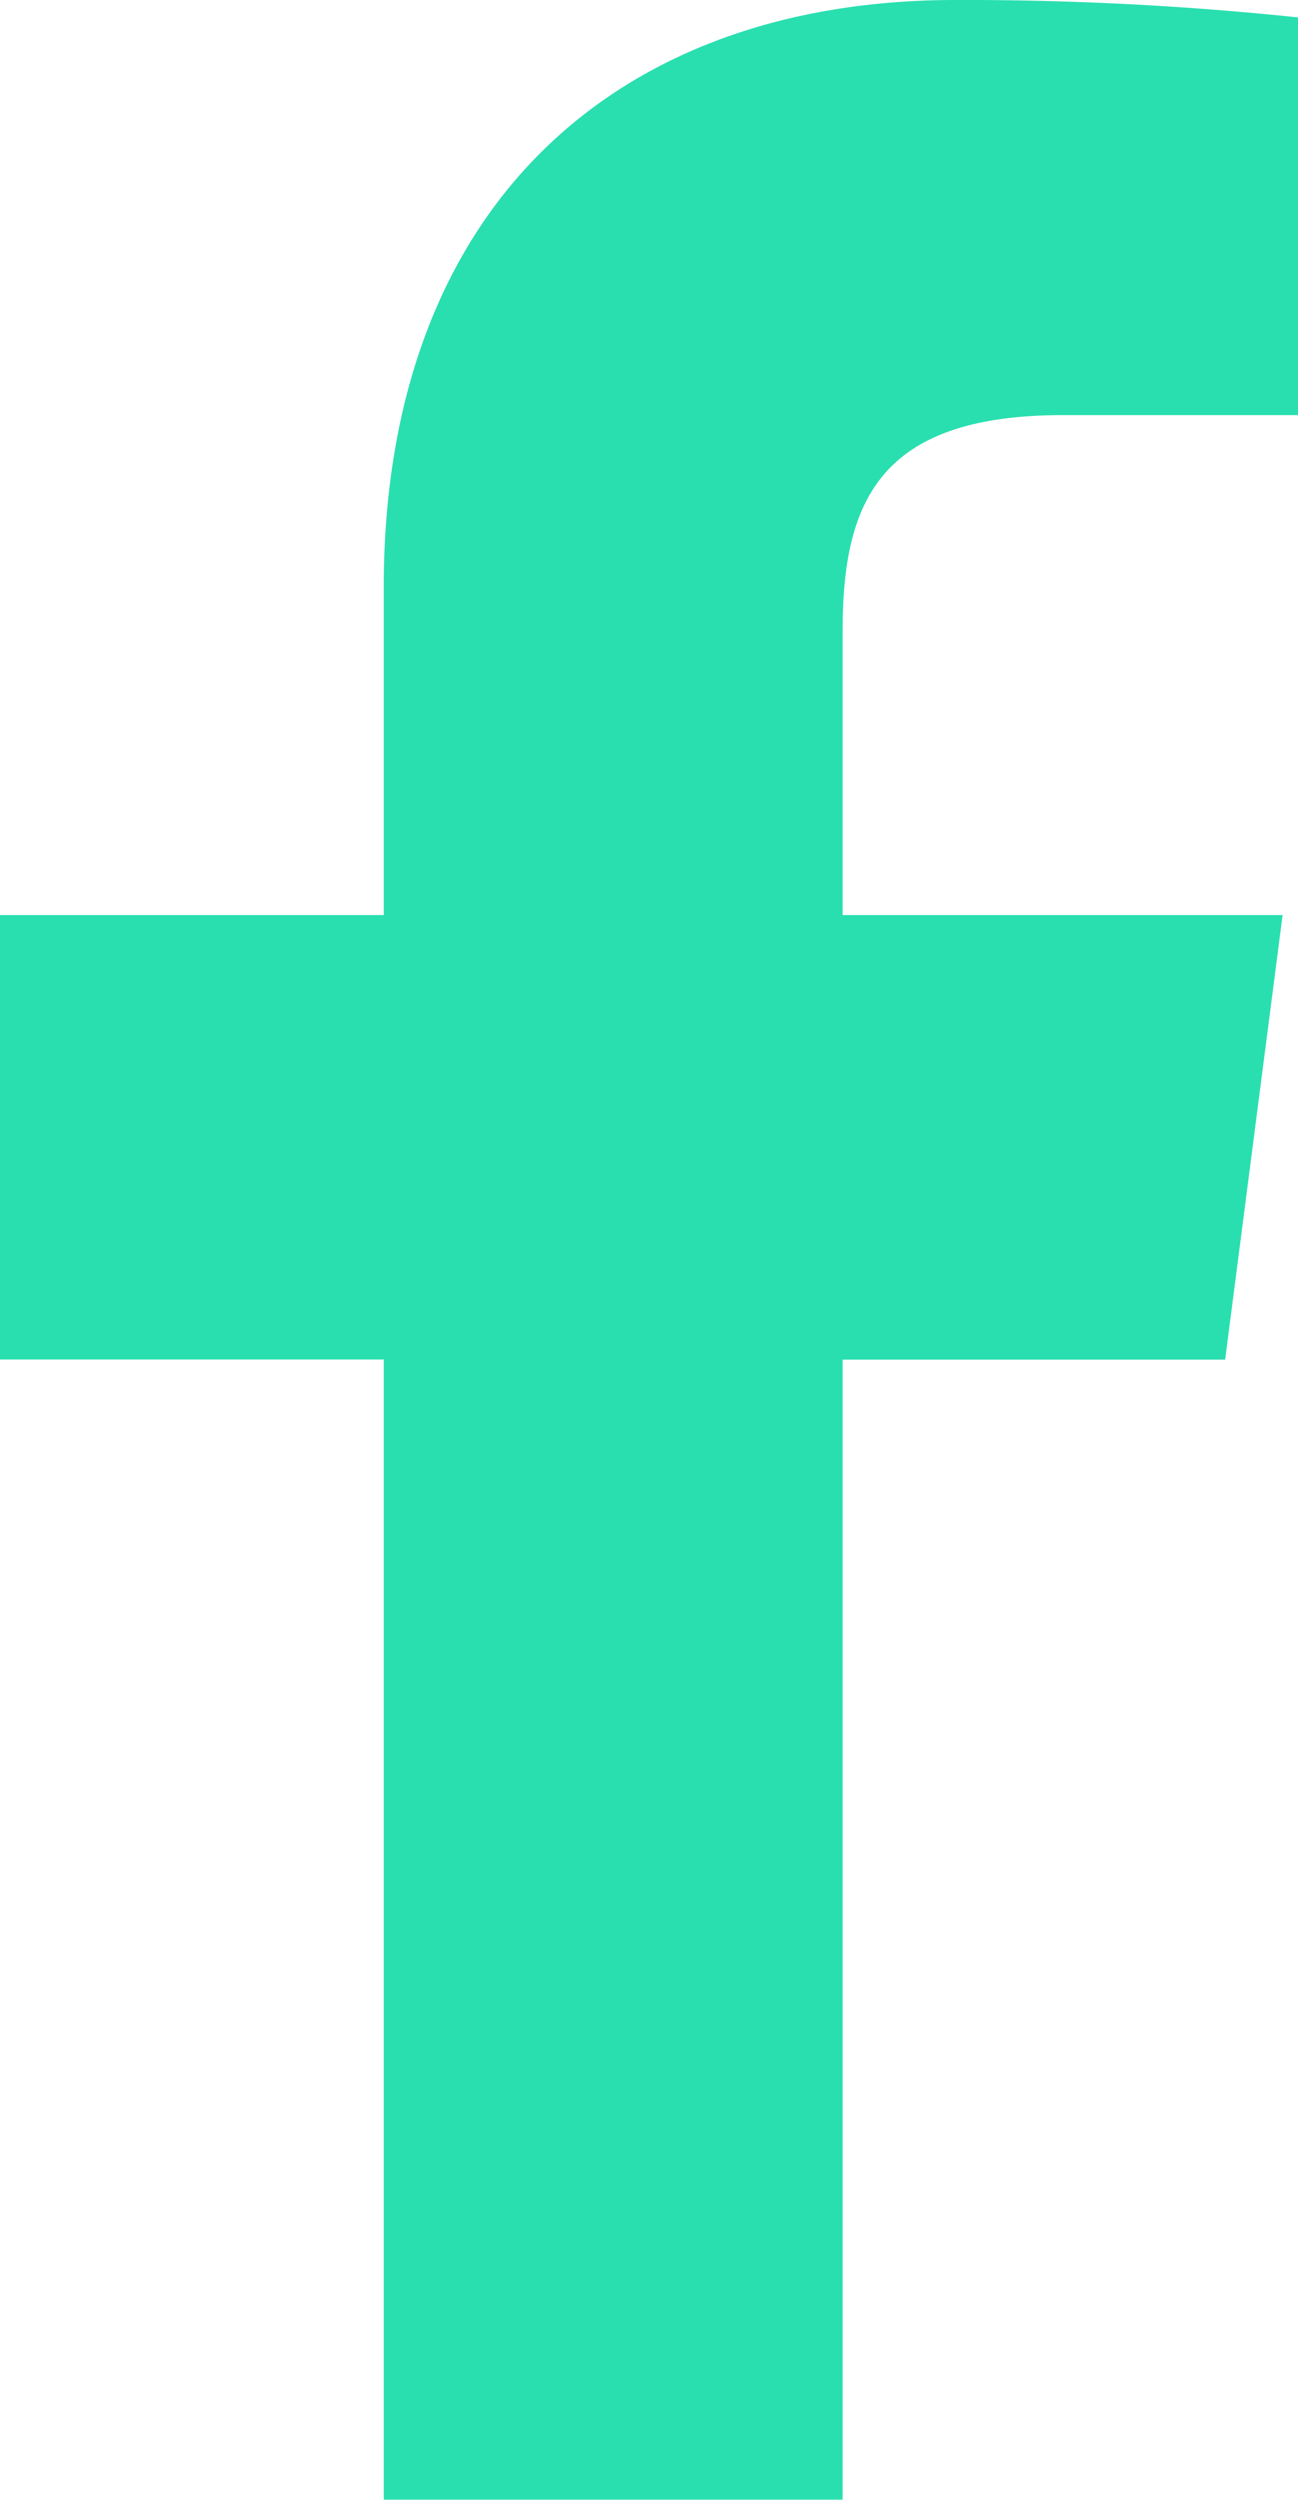 <svg xmlns="http://www.w3.org/2000/svg" width="11.632" height="22.401" viewBox="0 0 11.632 22.401"><path d="M44.841,22.4V12.184h3.428L48.784,8.2H44.841V5.658c0-1.153.319-1.938,1.974-1.938h2.107V.156A28.576,28.576,0,0,0,45.851,0c-3.041,0-5.122,1.856-5.122,5.263V8.2H37.29v3.983h3.439V22.4Z" transform="translate(-37.29)" fill="#29dfaf"/></svg>